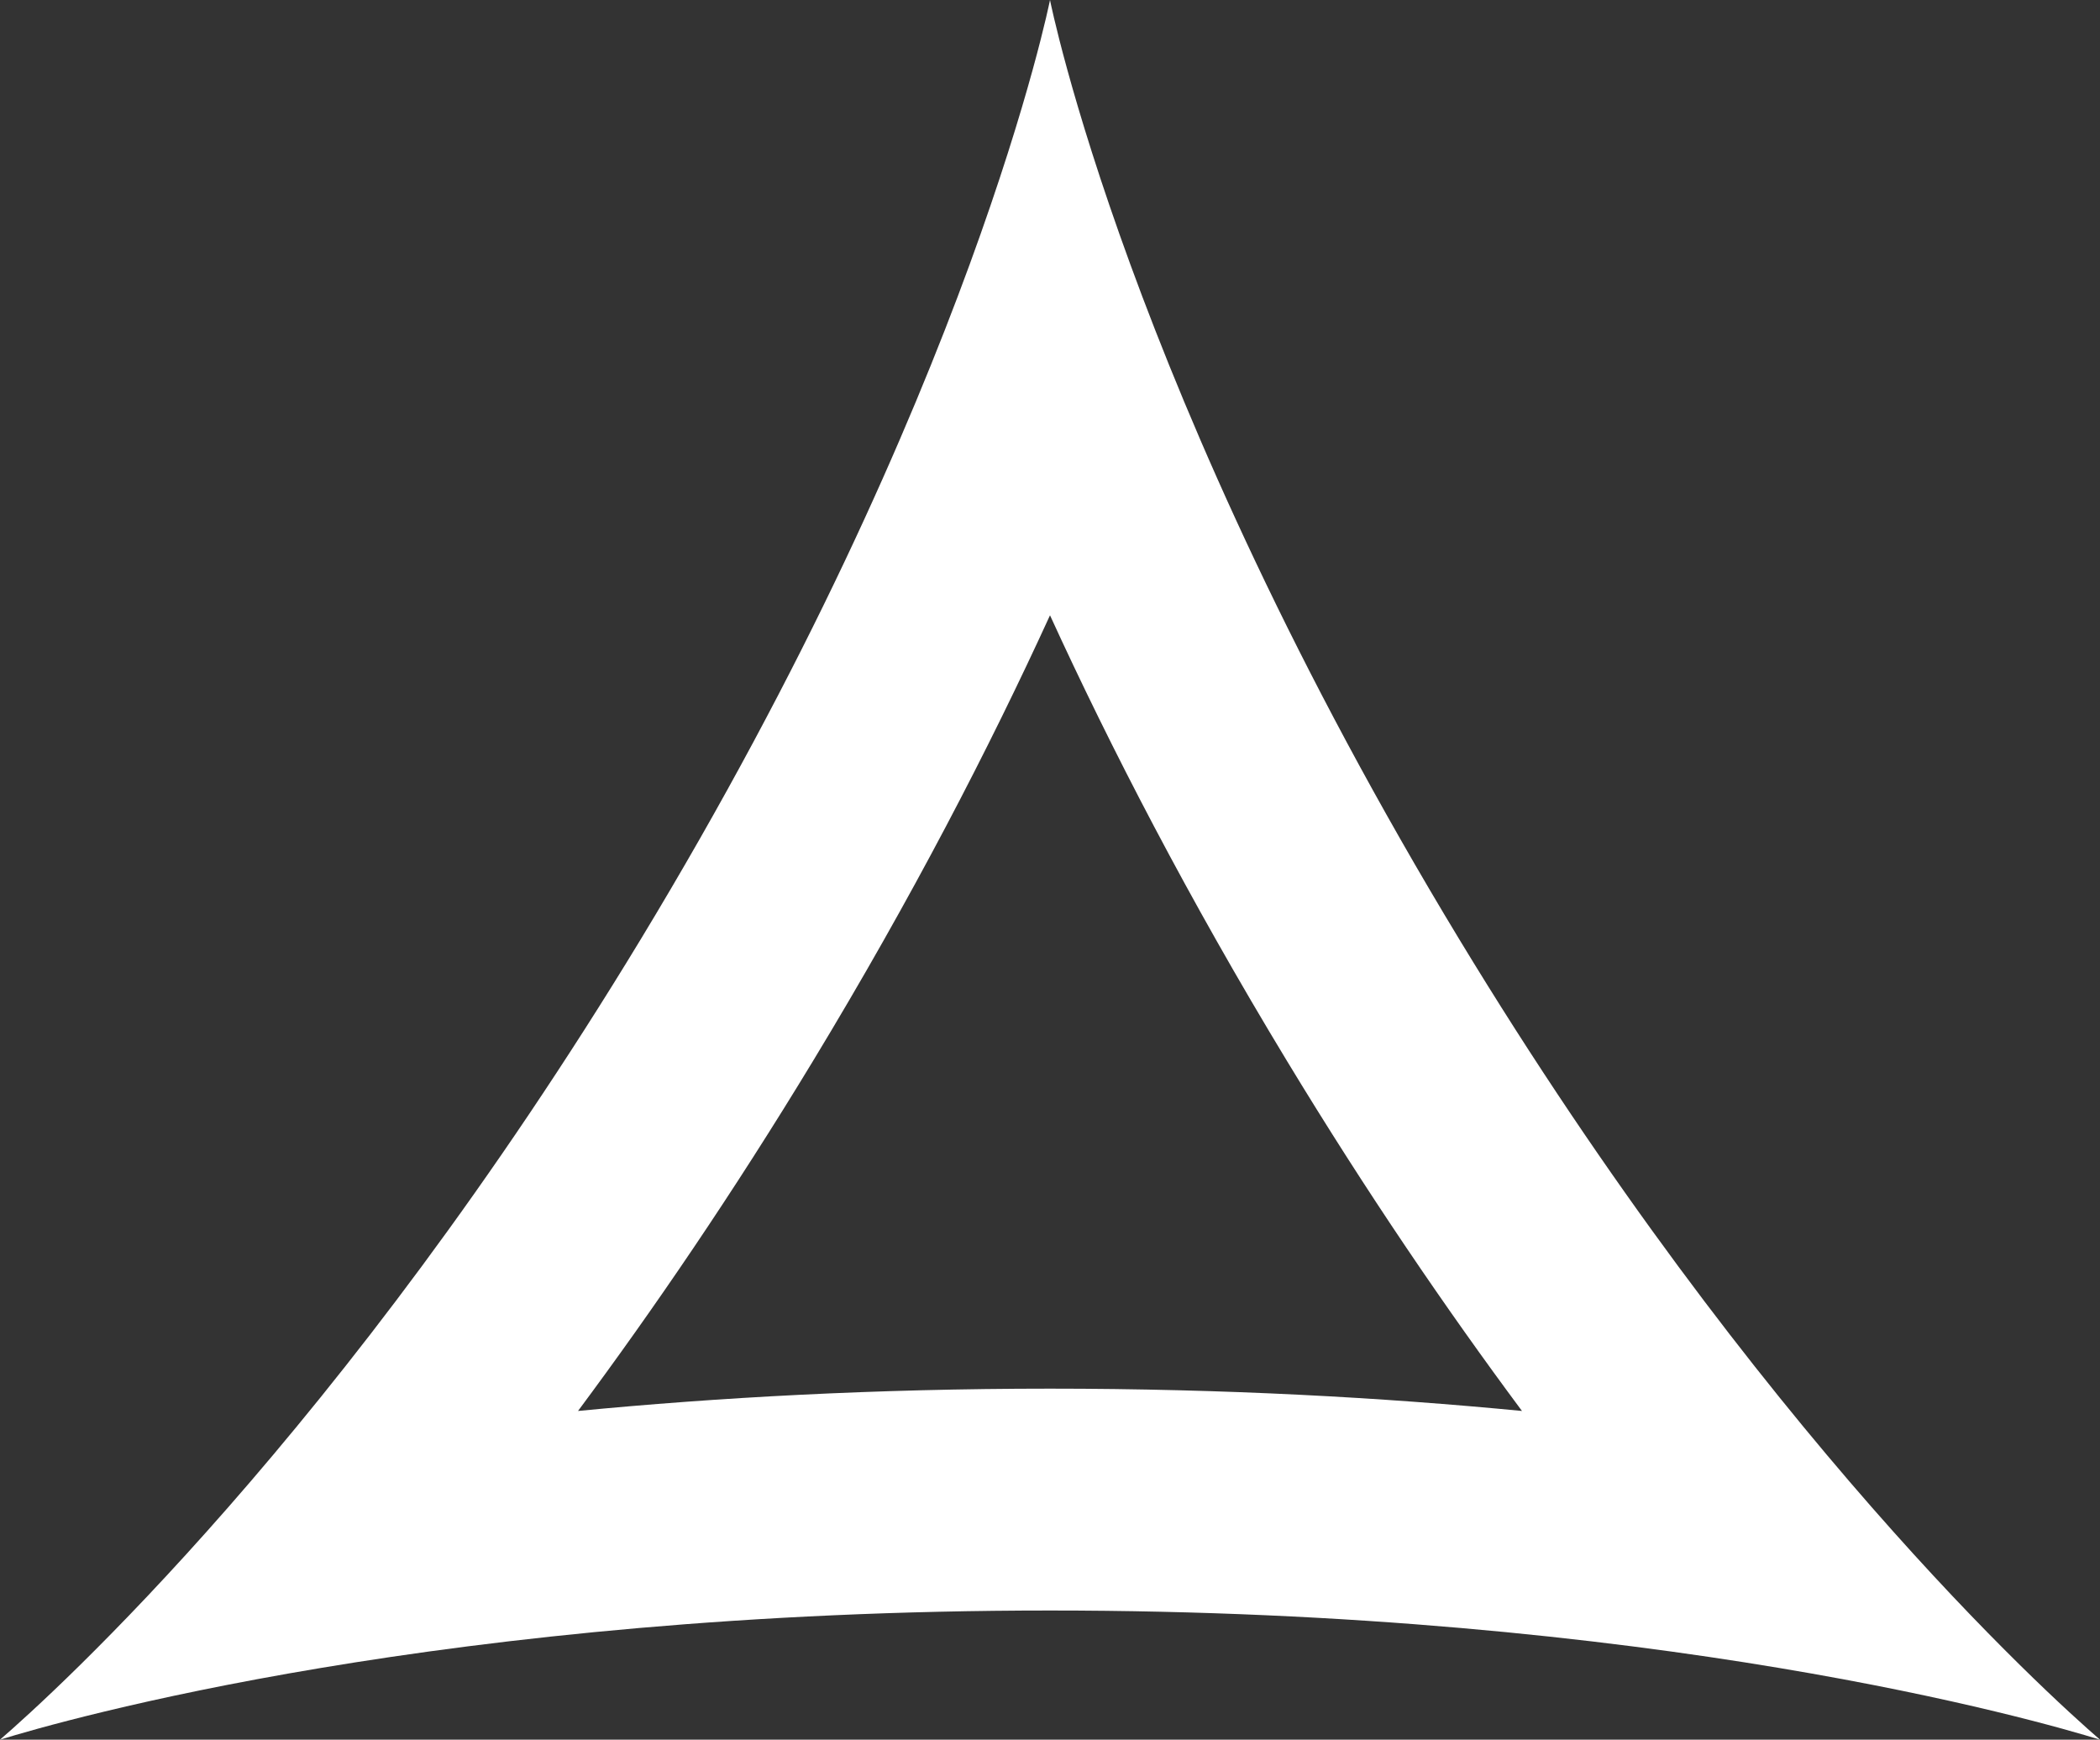 <?xml version="1.0" encoding="UTF-8"?>
<svg id="object" xmlns="http://www.w3.org/2000/svg" viewBox="0 0 160 132.52">
  <rect x="0" y="0" width="160" height="132.52" fill="#333333" stroke="none"/>
  <defs>
    <style>
      .cls-1 {
        fill: #fff;
        stroke-width: 0px;
      }
    </style>
  </defs>
  <path class="cls-1" d="M80,46.87c4.62,10.09,10.54,21.55,18.05,33.94,6.1,10.07,12.17,18.95,17.91,26.67-10.53-1.02-22.58-1.7-35.96-1.7s-25.43.68-35.96,1.7c5.74-7.72,11.81-16.6,17.91-26.67,7.51-12.39,13.43-23.85,18.05-33.94M80,0s-5.94,29.9-31.2,71.58C26.02,109.15,4.1,128.97,0,132.52c4.72-1.46,33.86-9.84,80-9.84s75.28,8.38,80,9.84c-4.1-3.55-26.02-23.37-48.8-60.94C85.94,29.9,80,0,80,0h0Z"/>
</svg>
